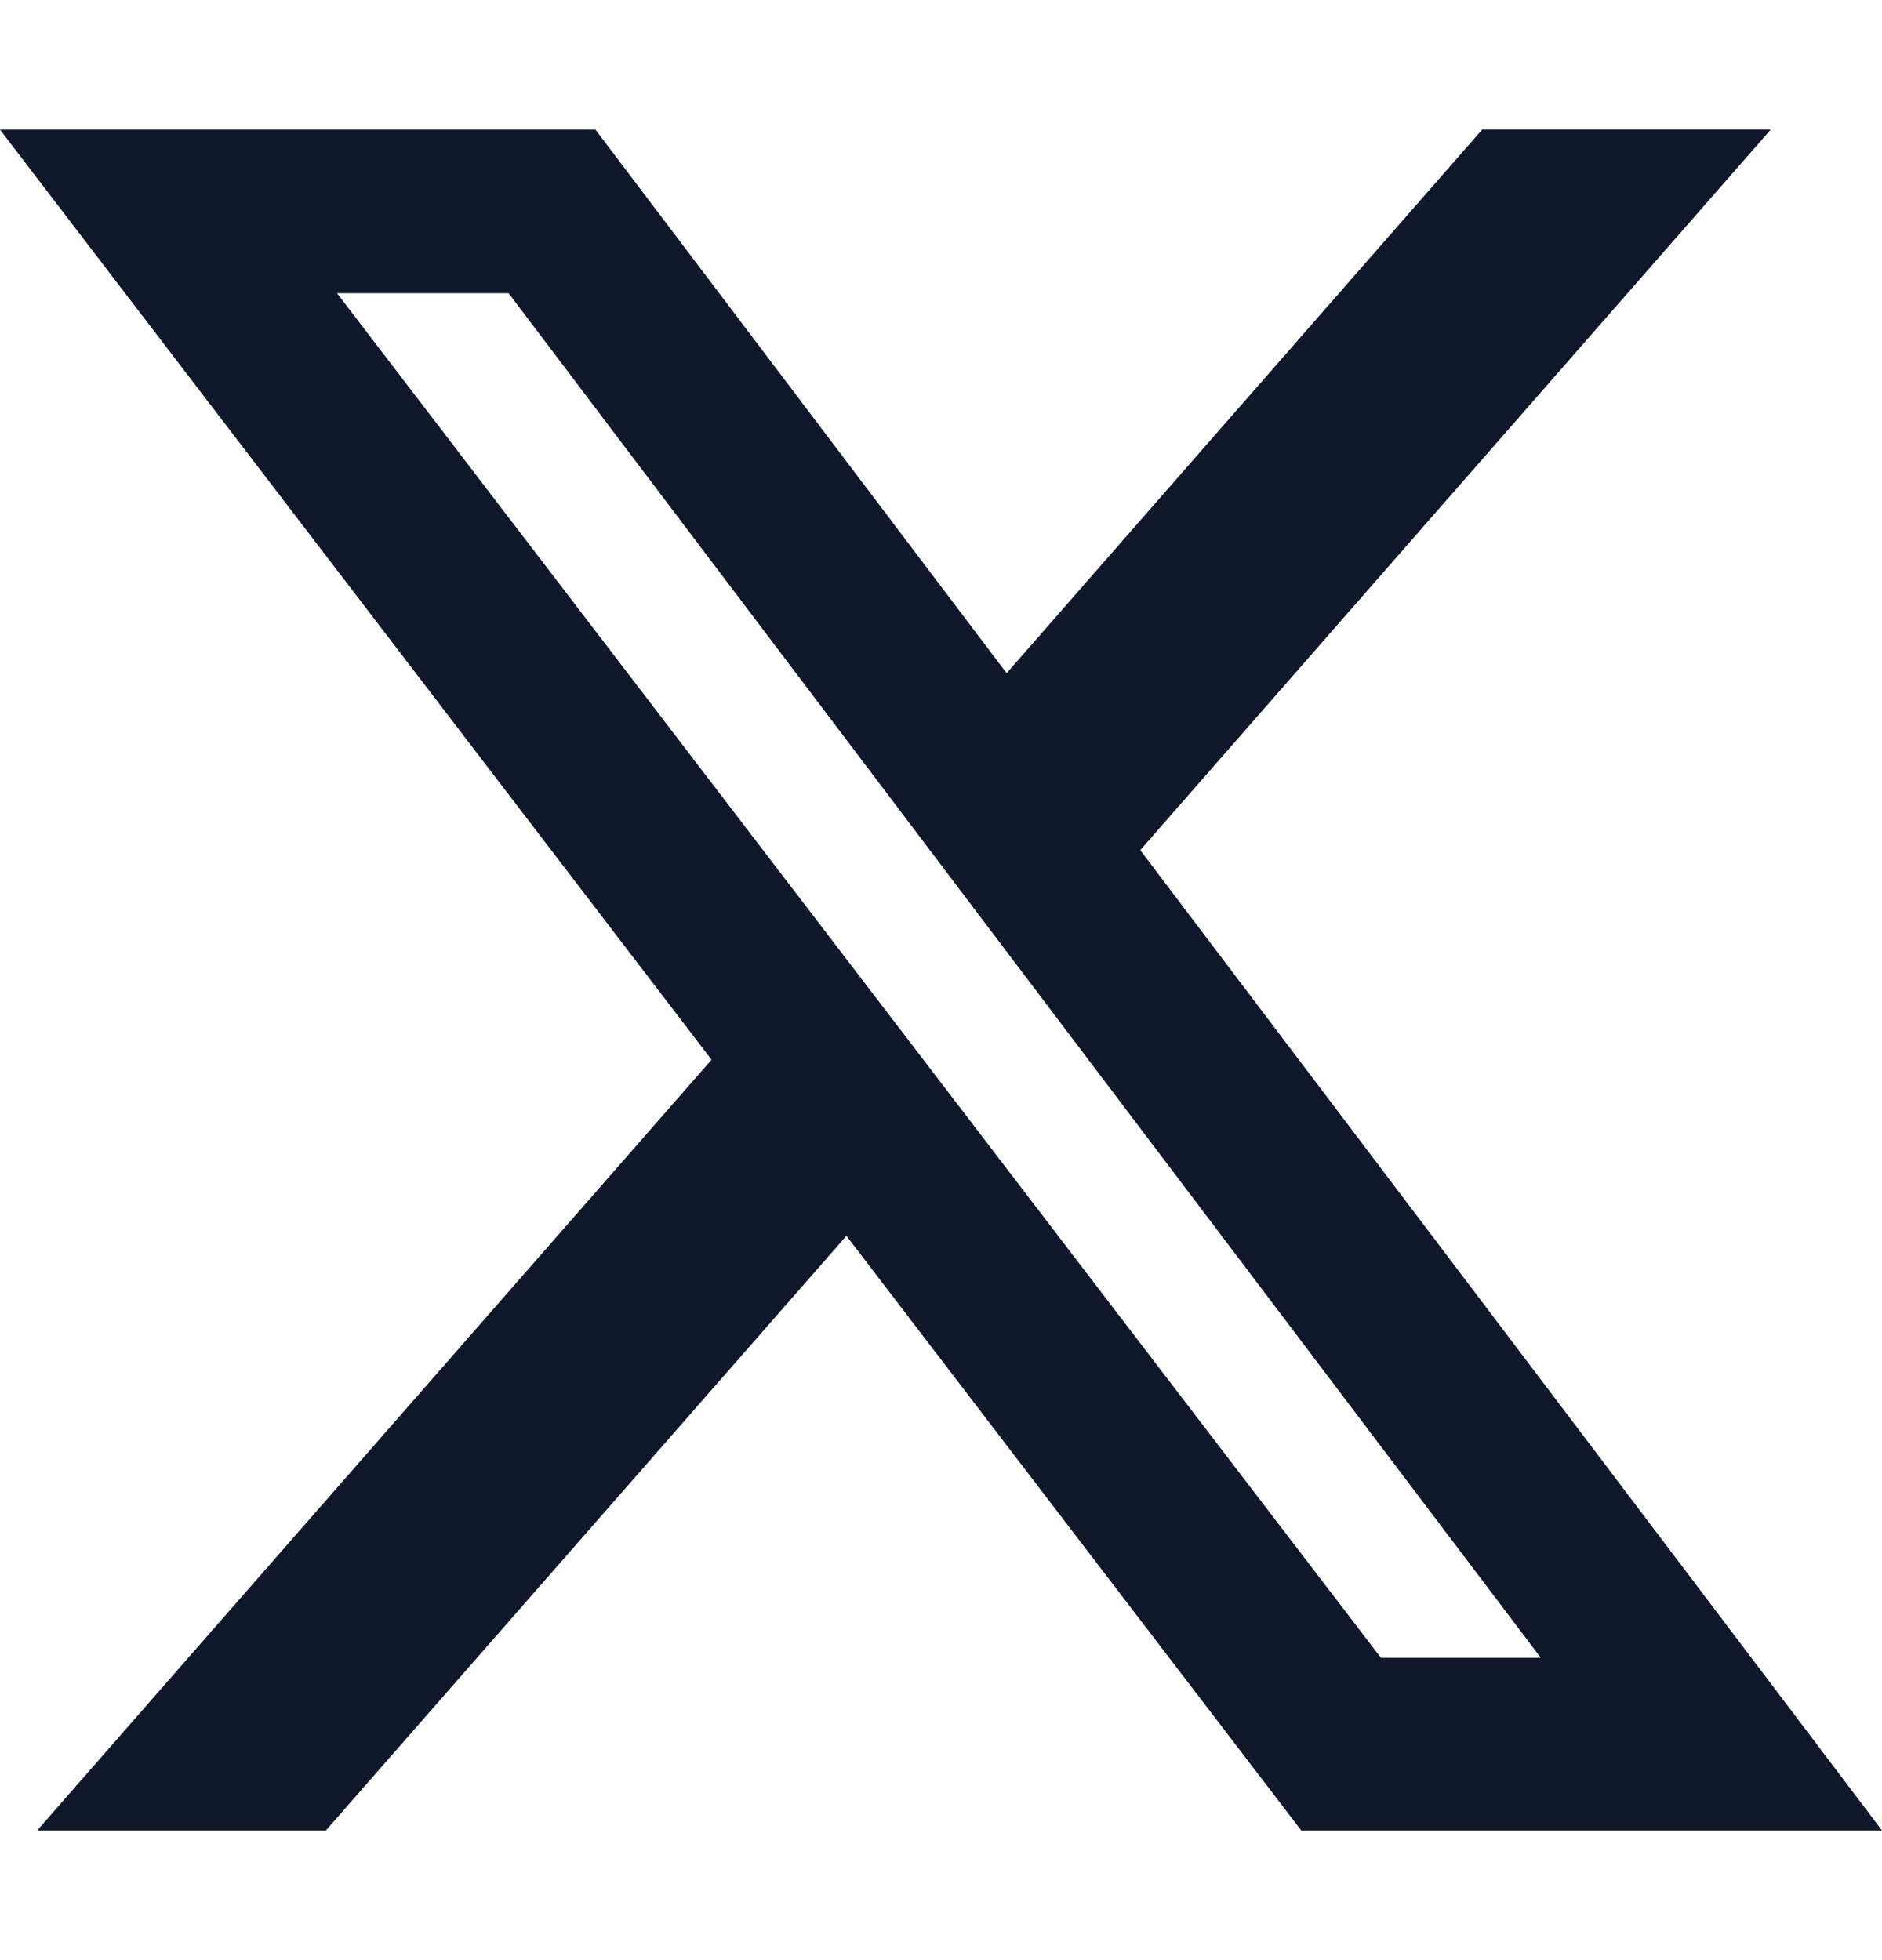 <svg width="24" height="25" viewBox="0 0 24 25" fill="none" xmlns="http://www.w3.org/2000/svg"><path d="M18.901 1.653H22.581L14.541 10.843L24 23.346H16.594L10.794 15.762L4.156 23.346H0.474L9.074 13.516L0 1.654H7.594L12.837 8.586L18.901 1.653ZM17.61 21.144H19.649L6.486 3.74H4.298L17.61 21.144Z" fill="#0F172A"/></svg>